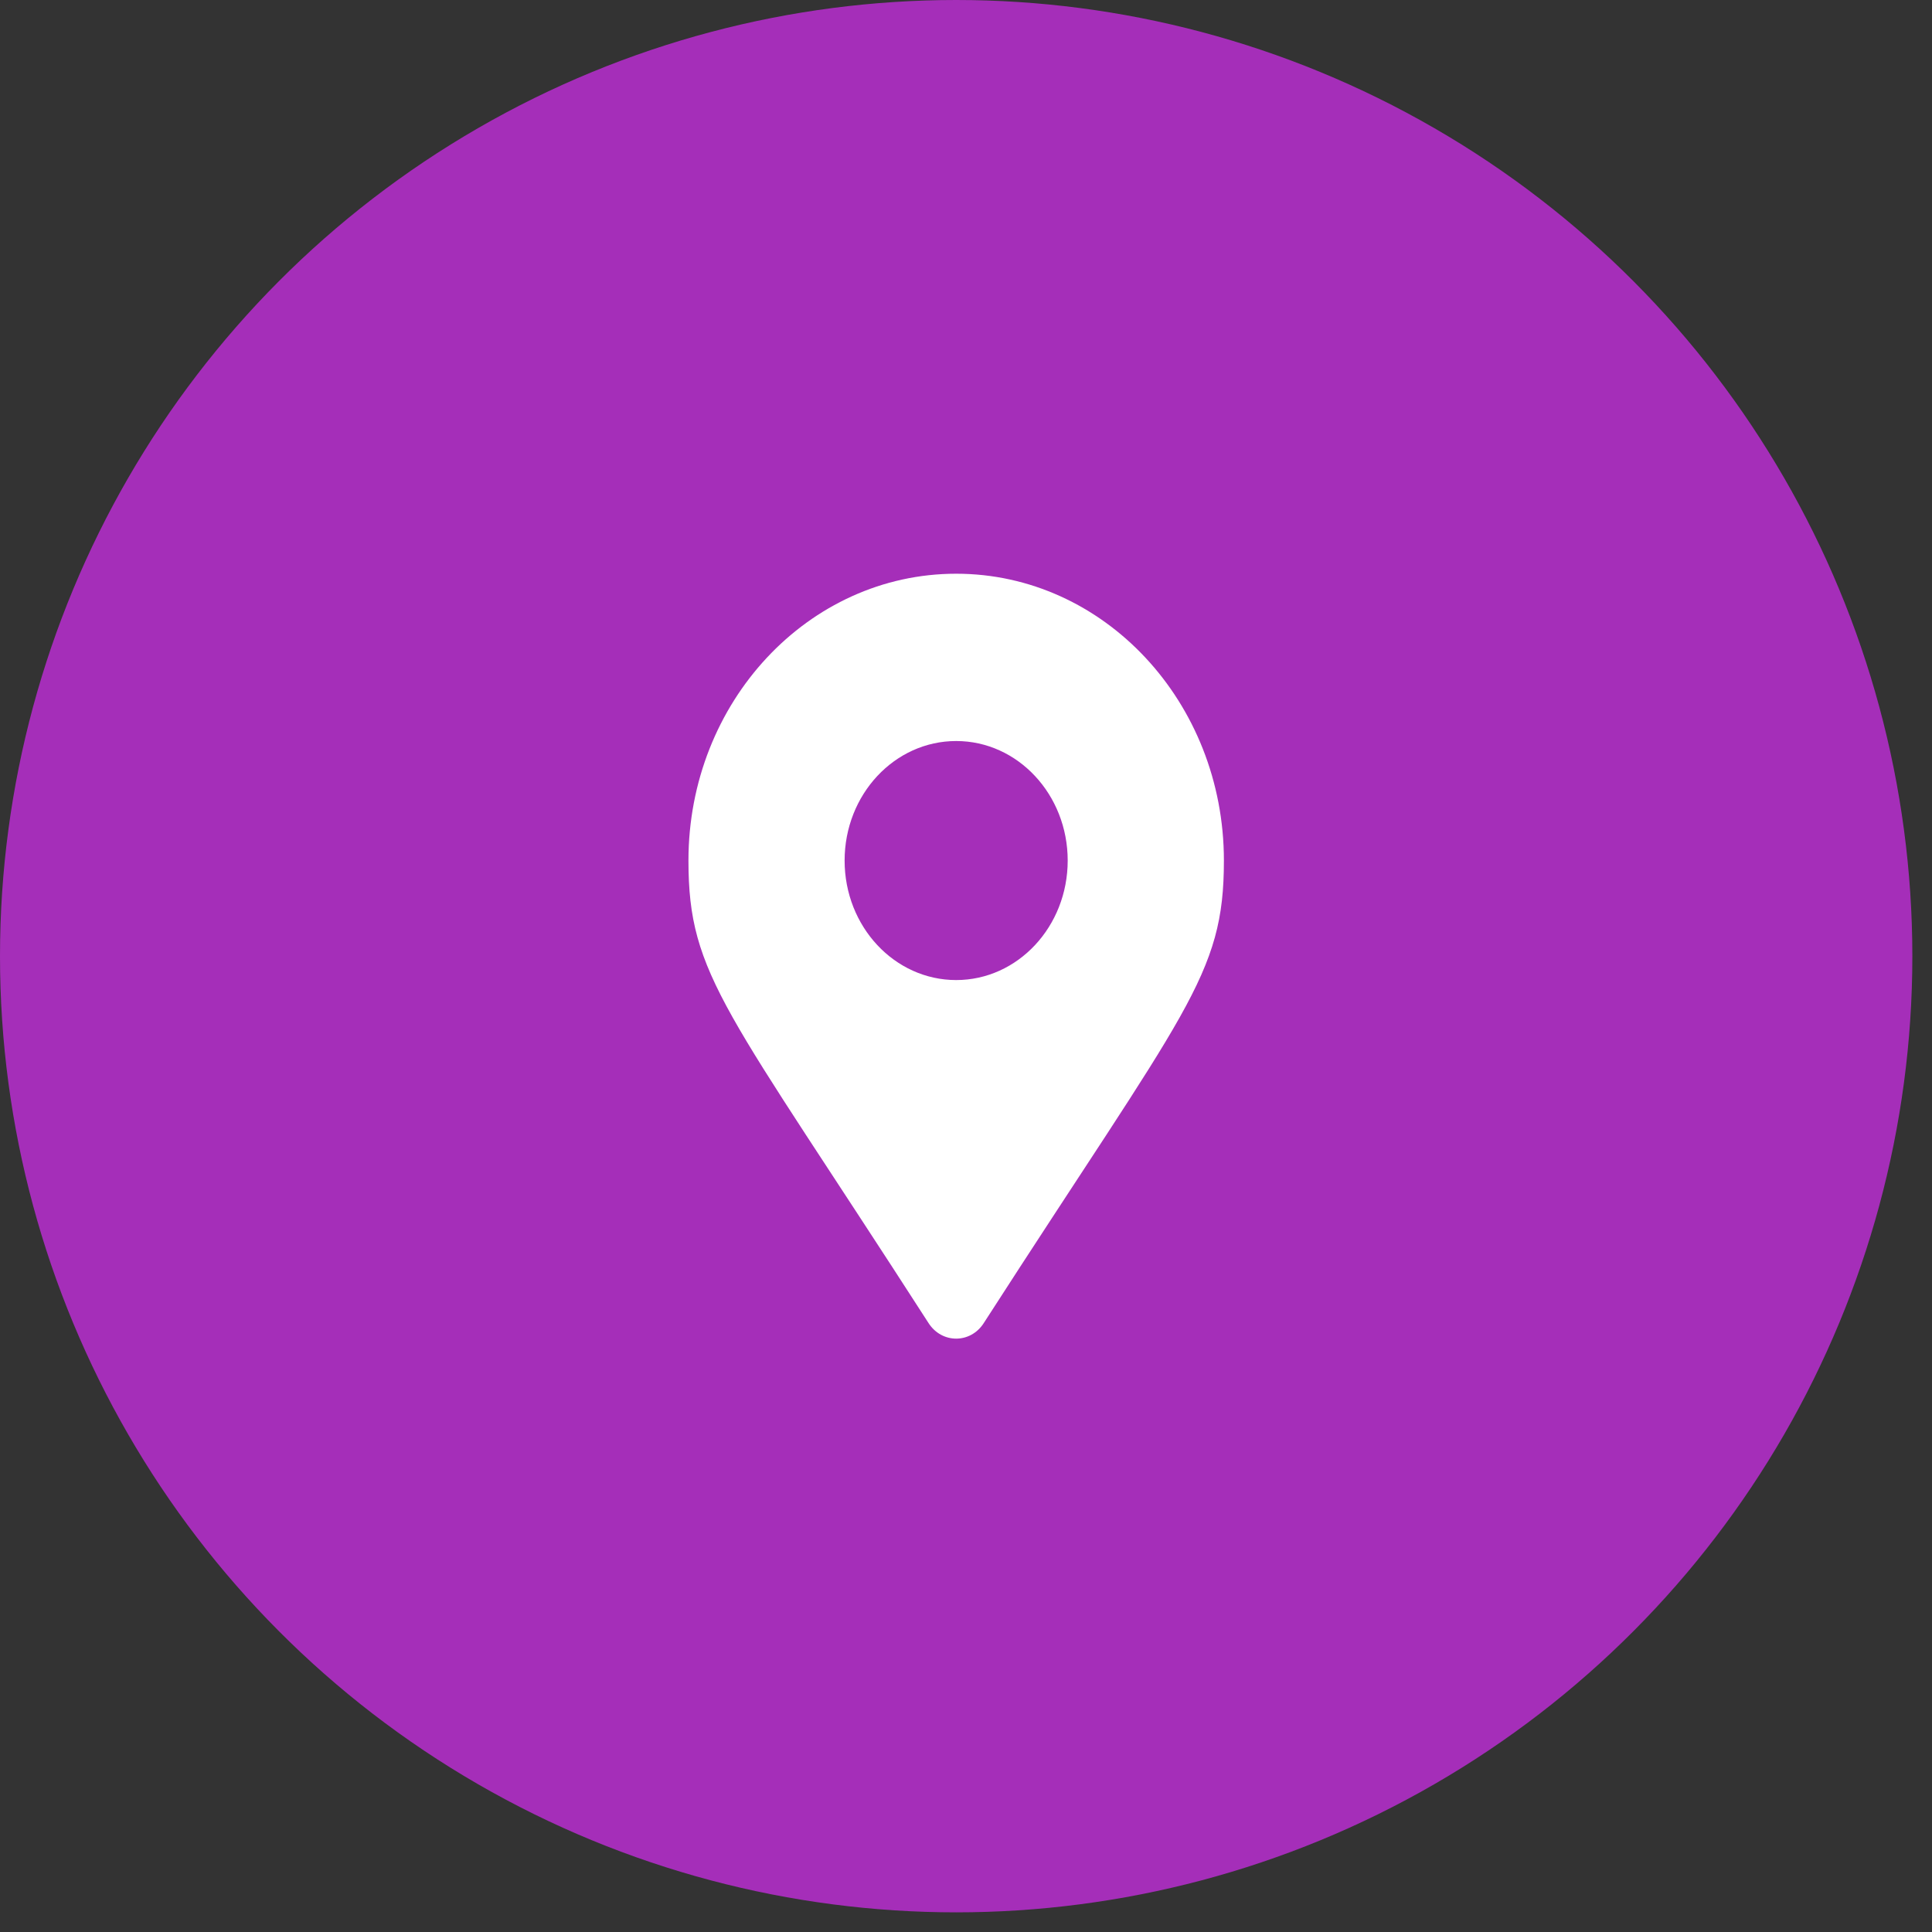 <svg width="47" height="47" viewBox="0 0 47 47" fill="none" xmlns="http://www.w3.org/2000/svg">
<rect x="0" y="0" width="47" height="47" fill="#333333" stroke="none"/>
<circle cx="23.261" cy="23.261" r="23.261" fill="#A52EB9"/>
<path d="M22.591 32.19C17.662 24.534 16.748 23.748 16.748 20.935C16.748 17.081 19.663 13.957 23.261 13.957C26.858 13.957 29.774 17.081 29.774 20.935C29.774 23.748 28.859 24.534 23.93 32.19C23.607 32.69 22.915 32.69 22.591 32.19ZM23.261 23.842C24.759 23.842 25.974 22.541 25.974 20.935C25.974 19.329 24.759 18.027 23.261 18.027C21.762 18.027 20.547 19.329 20.547 20.935C20.547 22.541 21.762 23.842 23.261 23.842Z" fill="white"/>
</svg>